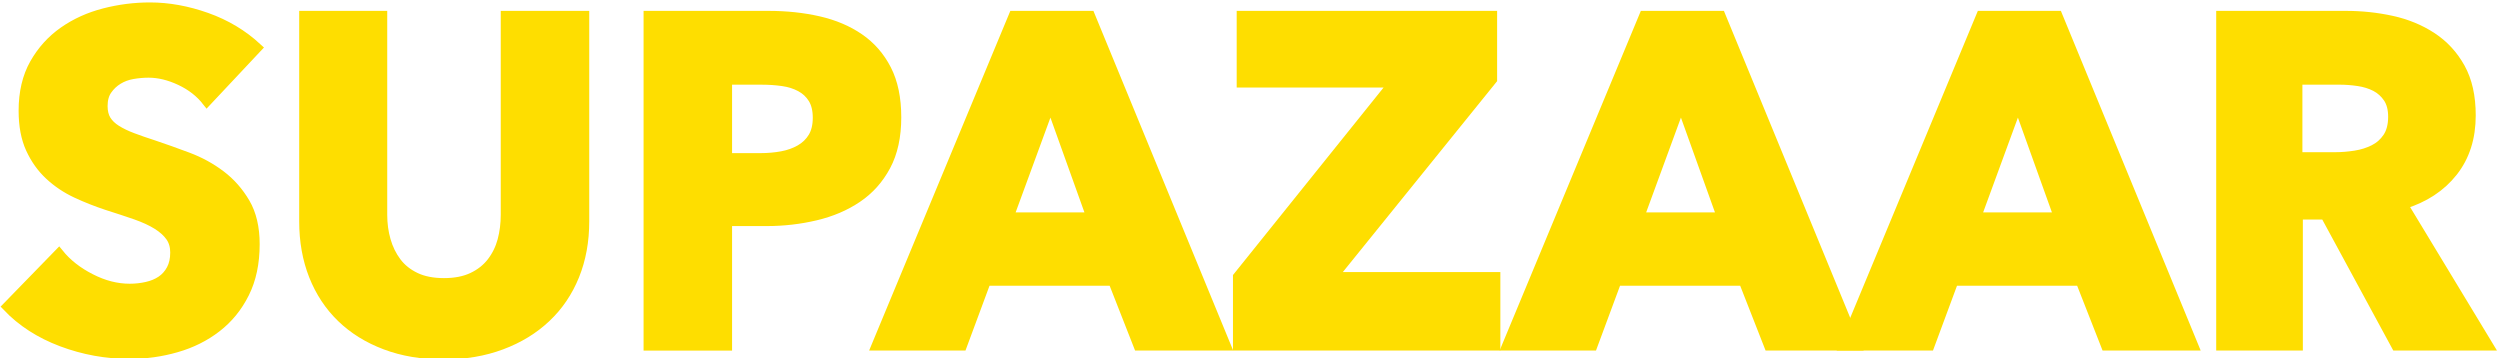 <svg width="349" height="50" viewBox="0 0 349 50" fill="none" xmlns="http://www.w3.org/2000/svg">
<g clip-path="url(#clip0)">
<path d="M28.88 14.157C27.933 12.942 26.693 11.976 25.169 11.259C23.642 10.543 22.168 10.184 20.75 10.184C20.019 10.184 19.277 10.249 18.523 10.379C17.77 10.509 17.09 10.763 16.492 11.129C15.888 11.498 15.383 11.974 14.976 12.563C14.563 13.149 14.36 13.897 14.36 14.809C14.36 15.59 14.521 16.242 14.841 16.764C15.165 17.284 15.639 17.738 16.262 18.13C16.887 18.52 17.628 18.878 18.49 19.203C19.35 19.528 20.318 19.863 21.393 20.211C22.943 20.73 24.556 21.307 26.234 21.935C27.912 22.566 29.439 23.4 30.815 24.442C32.194 25.483 33.33 26.776 34.236 28.318C35.139 29.864 35.59 31.784 35.59 34.076C35.59 36.733 35.106 39.015 34.136 40.947C33.17 42.888 31.866 44.476 30.234 45.735C28.599 46.997 26.728 47.929 24.619 48.531C22.511 49.14 20.336 49.444 18.102 49.444C14.831 49.444 11.67 48.868 8.615 47.722C5.563 46.575 3.019 44.931 1 42.81L8.225 35.386C9.344 36.773 10.817 37.936 12.646 38.864C14.474 39.805 16.291 40.268 18.1 40.268C18.916 40.268 19.713 40.182 20.486 40.006C21.26 39.834 21.937 39.552 22.519 39.16C23.098 38.766 23.557 38.25 23.906 37.597C24.251 36.945 24.423 36.167 24.423 35.252C24.423 34.389 24.209 33.651 23.777 33.041C23.346 32.431 22.735 31.878 21.937 31.38C21.14 30.881 20.151 30.426 18.97 30.009C17.788 29.6 16.442 29.154 14.937 28.678C13.475 28.192 12.042 27.635 10.644 26.979C9.249 26.327 8.001 25.489 6.904 24.471C5.806 23.453 4.925 22.214 4.258 20.76C3.592 19.308 3.259 17.541 3.259 15.458C3.259 12.894 3.777 10.704 4.809 8.881C5.843 7.058 7.197 5.56 8.875 4.386C10.551 3.213 12.445 2.358 14.553 1.815C16.656 1.27 18.789 1 20.941 1C23.522 1 26.157 1.478 28.847 2.433C31.536 3.387 33.893 4.799 35.914 6.666L28.88 14.157Z" fill="#FEDE00" stroke="#FEDE00" stroke-width="1.32"/>
<path d="M80.212 38.483C79.286 40.763 77.963 42.716 76.241 44.34C74.52 45.968 72.443 47.242 70.013 48.149C67.584 49.063 64.884 49.52 61.914 49.52C58.905 49.52 56.195 49.061 53.786 48.149C51.375 47.24 49.331 45.968 47.653 44.34C45.977 42.716 44.686 40.763 43.782 38.483C42.879 36.199 42.428 33.674 42.428 30.9V2.178H53.397V29.986C53.397 31.243 53.559 32.438 53.883 33.563C54.205 34.692 54.7 35.7 55.366 36.591C56.033 37.479 56.915 38.183 58.012 38.707C59.108 39.227 60.431 39.484 61.98 39.484C63.53 39.484 64.85 39.227 65.949 38.707C67.048 38.188 67.941 37.483 68.628 36.591C69.316 35.698 69.81 34.692 70.113 33.563C70.414 32.433 70.564 31.243 70.564 29.986V2.178H81.599V30.9C81.599 33.674 81.136 36.199 80.212 38.483Z" fill="#FEDE00" stroke="#FEDE00" stroke-width="1.32"/>
<path d="M125.157 16.372C125.157 19.062 124.662 21.33 123.672 23.176C122.683 25.024 121.35 26.508 119.672 27.637C117.994 28.771 116.056 29.594 113.863 30.114C111.67 30.634 109.39 30.9 107.025 30.9H101.538V48.285H90.502V2.178H107.282C109.776 2.178 112.111 2.427 114.285 2.924C116.457 3.422 118.351 4.225 119.963 5.333C121.576 6.44 122.845 7.896 123.769 9.694C124.696 11.5 125.157 13.723 125.157 16.372ZM114.123 16.435C114.123 15.35 113.907 14.463 113.479 13.767C113.047 13.072 112.466 12.529 111.735 12.141C111.004 11.749 110.177 11.49 109.253 11.36C108.327 11.23 107.372 11.163 106.379 11.163H101.538V22.036H106.184C107.218 22.036 108.206 21.948 109.153 21.774C110.1 21.6 110.948 21.296 111.704 20.863C112.455 20.431 113.047 19.855 113.479 19.138C113.907 18.421 114.123 17.522 114.123 16.435Z" fill="#FEDE00" stroke="#FEDE00" stroke-width="1.32"/>
<path d="M158.908 48.277L155.358 39.229H137.677L134.321 48.277H122.318L141.484 2.178H152.198L171.168 48.277H158.908ZM146.647 14.482L140.838 30.309H152.324L146.647 14.482Z" fill="#FEDE00" stroke="#FEDE00" stroke-width="1.32"/>
<path d="M172.782 48.277V38.627L194.529 11.555H173.301V2.178H208.337V11.096L186.075 38.642H208.79V48.277H172.782Z" fill="#FEDE00" stroke="#FEDE00" stroke-width="1.32"/>
<path d="M246.927 48.277L243.38 39.229H225.697L222.341 48.277H210.337L229.503 2.178H240.215L259.186 48.277H246.927ZM234.666 14.482L228.86 30.309H240.346L234.666 14.482Z" fill="#FEDE00" stroke="#FEDE00" stroke-width="1.32"/>
<path d="M293.97 48.277L290.421 39.229H272.738L269.384 48.277H257.382L276.548 2.178H287.256L306.231 48.277H293.97ZM281.707 14.482L275.902 30.309H287.387L281.707 14.482Z" fill="#FEDE00" stroke="#FEDE00" stroke-width="1.32"/>
<path d="M334.497 48.277L324.579 29.984H320.818V48.277H310.042V2.178H327.468C329.665 2.178 331.802 2.402 333.885 2.859C335.974 3.315 337.843 4.087 339.5 5.172C341.155 6.257 342.478 7.691 343.467 9.468C344.457 11.251 344.952 13.461 344.952 16.112C344.952 19.234 344.115 21.862 342.435 23.989C340.757 26.116 338.435 27.639 335.465 28.551L347.406 48.277H334.497ZM334.045 16.305C334.045 15.22 333.816 14.339 333.361 13.669C332.907 12.994 332.325 12.475 331.619 12.104C330.905 11.737 330.103 11.488 329.216 11.358C328.33 11.228 327.472 11.161 326.658 11.161H320.756V21.906H326.008C326.915 21.906 327.844 21.831 328.797 21.68C329.75 21.529 330.612 21.259 331.393 20.865C332.171 20.475 332.809 19.913 333.305 19.172C333.795 18.432 334.045 17.478 334.045 16.305Z" fill="#FEDE00" stroke="#FEDE00" stroke-width="1.32"/>
</g>
<defs>
<clipPath id="clip0">
<rect width="349" height="50" fill="white"/>
</clipPath>
</defs>
</svg>
